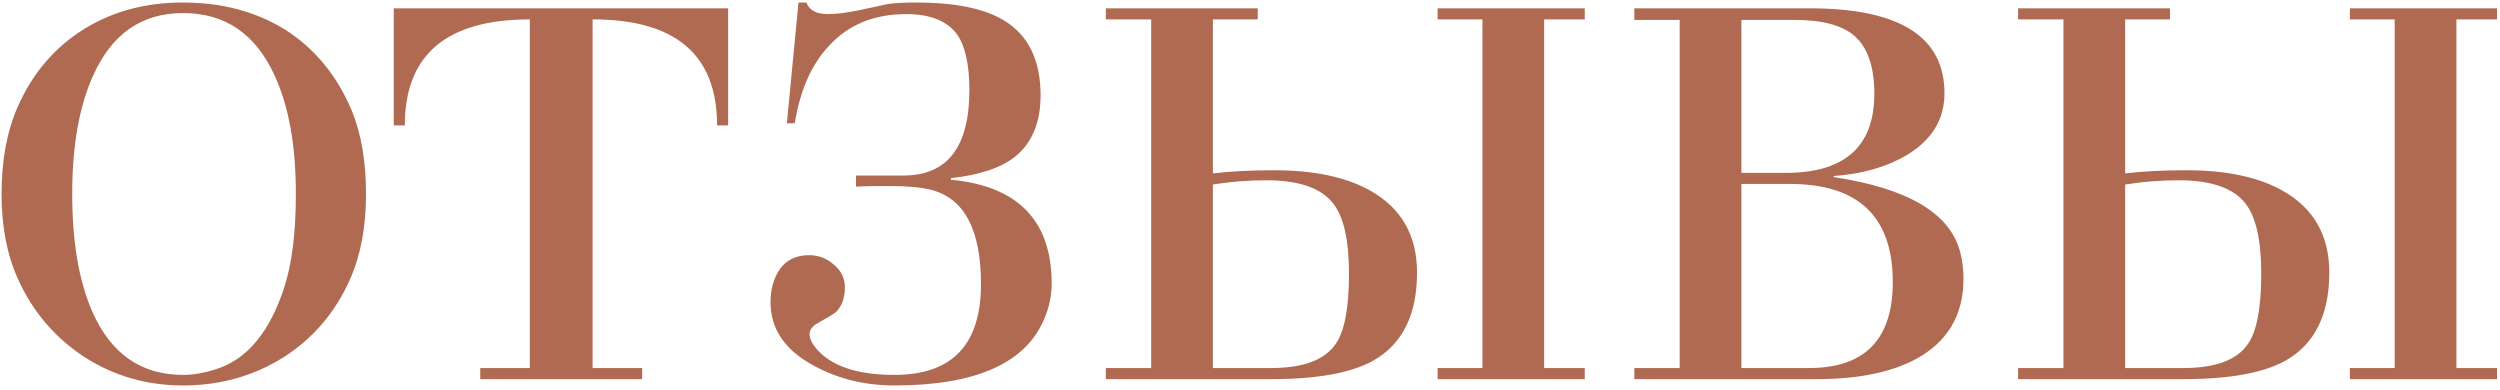 <?xml version="1.0" encoding="UTF-8"?> <svg xmlns="http://www.w3.org/2000/svg" width="455" height="71" viewBox="0 0 455 71" fill="none"> <path d="M0.28 35.304C0.28 29.16 1.272 23.848 3.256 19.368C5.944 13.288 9.976 8.584 15.352 5.256C20.536 2.056 26.52 0.456 33.304 0.456C40.344 0.456 46.52 2.088 51.832 5.352C57.272 8.808 61.336 13.736 64.024 20.136C65.752 24.36 66.616 29.416 66.616 35.304C66.616 41.256 65.656 46.408 63.736 50.76C61.048 56.84 56.984 61.608 51.544 65.064C46.104 68.456 40.024 70.152 33.304 70.152C26.712 70.152 20.728 68.424 15.352 64.968C9.976 61.448 5.944 56.712 3.256 50.76C1.272 46.344 0.28 41.192 0.28 35.304ZM33.304 2.376C25.752 2.376 20.28 6.216 16.888 13.896C14.392 19.464 13.144 26.6 13.144 35.304C13.144 44.008 14.36 51.144 16.792 56.712C20.184 64.392 25.688 68.232 33.304 68.232C35.352 68.232 37.56 67.816 39.928 66.984C45.24 65.064 49.176 60.168 51.736 52.296C53.144 47.944 53.848 42.28 53.848 35.304C53.848 26.536 52.568 19.368 50.008 13.8C46.552 6.184 40.984 2.376 33.304 2.376ZM96.429 66.984V3.528C81.261 3.528 73.677 9.96 73.677 22.824H71.661V1.512H132.525V22.824H130.509C130.509 9.96 122.957 3.528 107.853 3.528V66.984H116.877V69H87.405V66.984H96.429ZM144.651 22.44H143.211L145.323 0.456H146.763C147.275 1.864 148.587 2.568 150.699 2.568C152.171 2.568 153.995 2.344 156.171 1.896C159.371 1.192 161.163 0.808 161.547 0.744C162.763 0.552 164.491 0.456 166.731 0.456C173.707 0.456 178.987 1.512 182.571 3.624C187.115 6.312 189.387 10.888 189.387 17.352C189.387 22.28 187.851 25.992 184.779 28.488C182.219 30.536 178.315 31.848 173.067 32.424V32.712C185.291 33.864 191.403 40.168 191.403 51.624C191.403 53.864 190.923 56.072 189.963 58.248C186.507 66.184 177.451 70.152 162.795 70.152C157.419 70.152 152.555 68.968 148.203 66.6C142.891 63.784 140.235 59.912 140.235 54.984C140.235 52.616 140.811 50.6 141.963 48.936C143.179 47.272 144.939 46.44 147.243 46.44C148.971 46.44 150.475 47.016 151.755 48.168C153.099 49.256 153.771 50.632 153.771 52.296C153.771 54.216 153.227 55.72 152.139 56.808C151.755 57.128 150.699 57.768 148.971 58.728C147.883 59.304 147.339 60.008 147.339 60.84C147.339 61.544 147.691 62.344 148.395 63.24C151.083 66.568 155.883 68.232 162.795 68.232C173.291 68.232 178.539 62.728 178.539 51.72C178.539 41.8 175.499 36.072 169.419 34.536C167.627 34.088 165.195 33.864 162.123 33.864C161.419 33.864 160.363 33.864 158.955 33.864C157.419 33.928 156.363 33.96 155.787 33.96V31.944H164.427C172.427 31.944 176.427 26.76 176.427 16.392C176.427 11.784 175.691 8.424 174.219 6.312C172.427 3.816 169.323 2.568 164.907 2.568C159.083 2.568 154.411 4.488 150.891 8.328C147.691 11.72 145.611 16.424 144.651 22.44ZM269.804 66.984V3.528H261.644V1.512H288.428V3.528H281.036V66.984H288.428V69H261.644V66.984H269.804ZM201.26 3.528V1.512H228.908V3.528H220.748V31.56C223.948 31.176 227.66 30.984 231.884 30.984C239.18 30.984 245.036 32.232 249.452 34.728C255.084 37.928 257.9 42.888 257.9 49.608C257.9 57.288 255.244 62.632 249.932 65.64C245.9 67.88 239.724 69 231.404 69H201.26V66.984H209.516V3.528H201.26ZM220.748 66.984H231.308C237.196 66.984 241.132 65.512 243.116 62.568C244.716 60.264 245.516 56.008 245.516 49.8C245.516 43.72 244.556 39.464 242.636 37.032C240.46 34.216 236.396 32.808 230.444 32.808C227.244 32.808 224.012 33.064 220.748 33.576V66.984ZM297.447 1.512H329.319C345.703 1.512 353.895 6.664 353.895 16.968C353.895 21.704 351.623 25.448 347.079 28.2C343.431 30.376 338.983 31.656 333.735 32.04V32.232C347.303 34.28 354.983 38.856 356.775 45.96C357.159 47.432 357.351 49.032 357.351 50.76C357.351 57.416 354.407 62.312 348.519 65.448C343.975 67.816 338.023 69 330.663 69H297.447V66.984H305.703V3.624H297.447V1.512ZM316.935 31.464H324.999C335.751 31.464 341.127 26.664 341.127 17.064C341.127 12.136 339.911 8.616 337.479 6.504C335.239 4.584 331.623 3.624 326.631 3.624H316.935V31.464ZM316.935 66.984H329.223C339.399 66.984 344.487 61.768 344.487 51.336C344.487 39.432 338.247 33.48 325.767 33.48H316.935V66.984ZM435.835 66.984V3.528H427.675V1.512H454.459V3.528H447.067V66.984H454.459V69H427.675V66.984H435.835ZM367.291 3.528V1.512H394.939V3.528H386.779V31.56C389.979 31.176 393.691 30.984 397.915 30.984C405.211 30.984 411.067 32.232 415.483 34.728C421.115 37.928 423.931 42.888 423.931 49.608C423.931 57.288 421.275 62.632 415.963 65.64C411.931 67.88 405.755 69 397.435 69H367.291V66.984H375.547V3.528H367.291ZM386.779 66.984H397.339C403.227 66.984 407.163 65.512 409.147 62.568C410.747 60.264 411.547 56.008 411.547 49.8C411.547 43.72 410.587 39.464 408.667 37.032C406.491 34.216 402.427 32.808 396.475 32.808C393.275 32.808 390.043 33.064 386.779 33.576V66.984Z" fill="#B06A51"></path> </svg> 